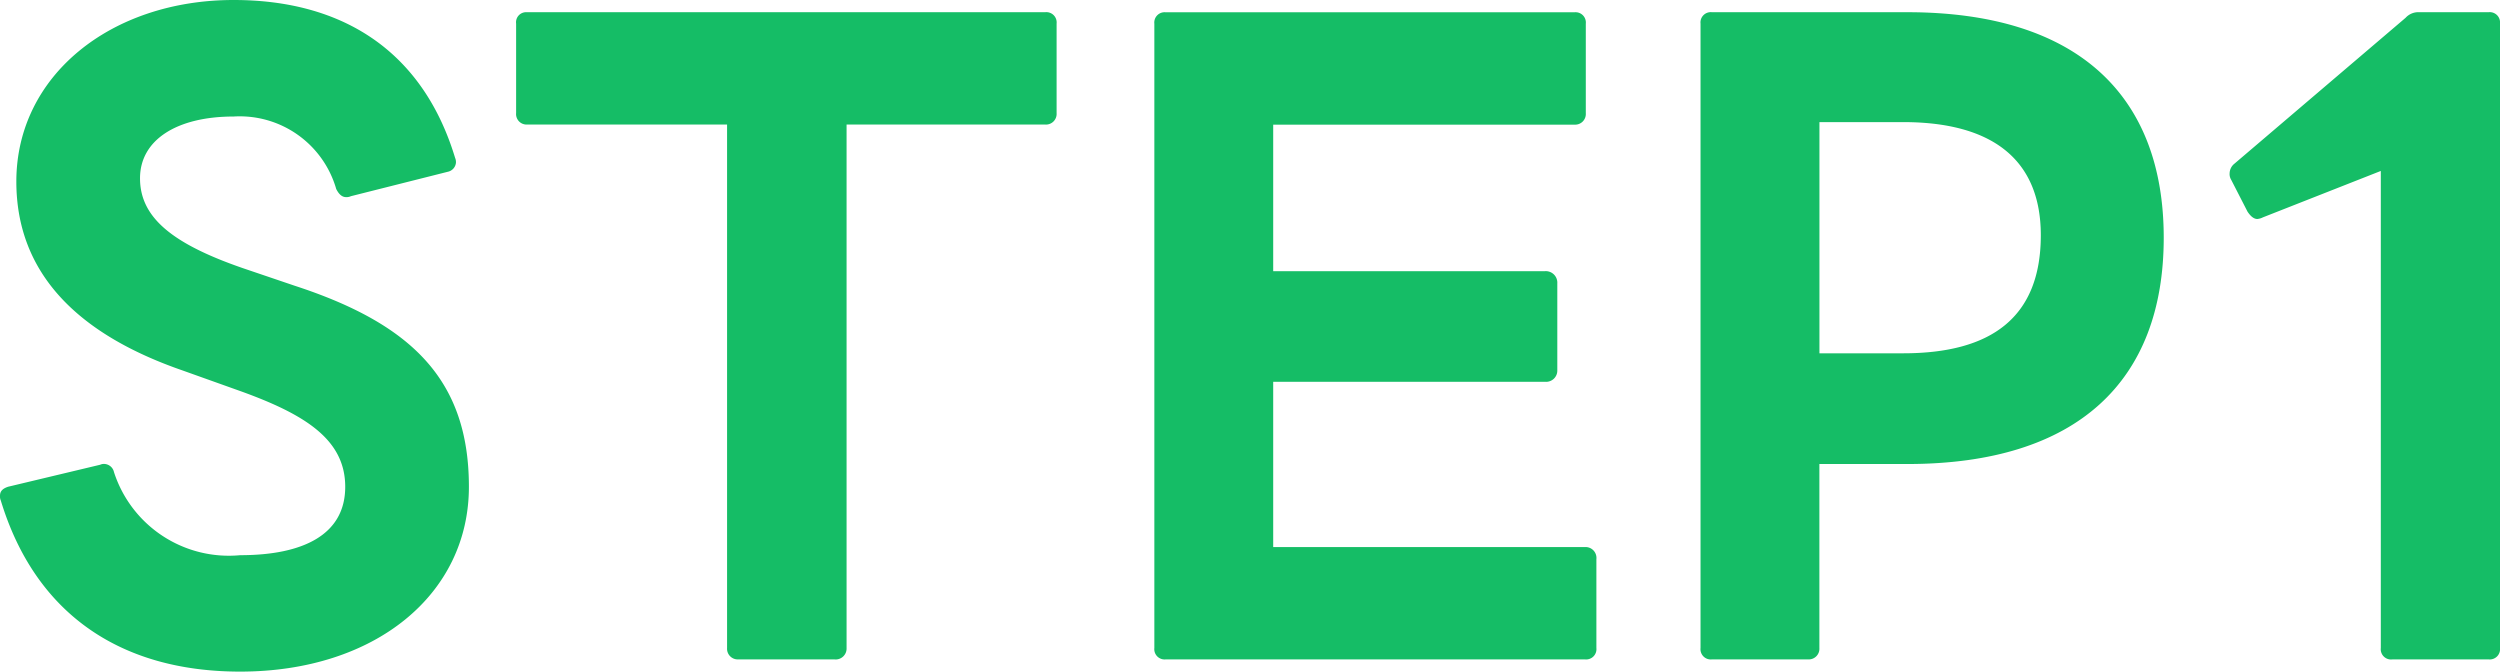 <svg xmlns="http://www.w3.org/2000/svg" width="89.059" height="23.925" viewBox="0 0 89.059 23.925">
  <path id="パス_205470" data-name="パス 205470" d="M-36.946,1.508c4.814,0,8.149-2.755,8.149-6.583,0-3.8-2.03-5.8-6.206-7.163l-1.624-.551c-2.7-.9-3.886-1.856-3.886-3.277,0-1.363,1.305-2.2,3.335-2.2a3.575,3.575,0,0,1,3.654,2.581c.087.174.2.29.348.29A.368.368,0,0,0-33-15.428l3.451-.87a.364.364,0,0,0,.29-.319.368.368,0,0,0-.029-.174c-1.16-3.828-4.031-5.626-7.888-5.626-4.379,0-7.743,2.7-7.743,6.467,0,3.306,2.233,5.452,5.916,6.728l2.03.725c2.349.841,3.77,1.74,3.77,3.422,0,1.711-1.508,2.436-3.741,2.436A4.3,4.3,0,0,1-41.441-5.6a.368.368,0,0,0-.348-.29.315.315,0,0,0-.145.029l-3.277.783c-.174.058-.29.145-.29.319a.368.368,0,0,0,.029.174C-44.254-.58-41.238,1.508-36.946,1.508ZM-19.2,1.073h3.422a.389.389,0,0,0,.435-.406V-17.98h7.076a.38.38,0,0,0,.406-.406v-3.19a.367.367,0,0,0-.406-.406H-26.738a.359.359,0,0,0-.377.406v3.19a.373.373,0,0,0,.377.406H-19.6V.667A.38.38,0,0,0-19.2,1.073Zm15.225,0H10.962a.367.367,0,0,0,.406-.406V-2.494a.389.389,0,0,0-.406-.435H-.145V-8.816H9.541a.4.4,0,0,0,.435-.406v-3.1a.411.411,0,0,0-.435-.435H-.145v-5.22h10.73a.38.38,0,0,0,.406-.406v-3.19a.367.367,0,0,0-.406-.406H-3.973a.367.367,0,0,0-.406.406V.667A.367.367,0,0,0-3.973,1.073Zm19.459,0h3.422a.38.38,0,0,0,.406-.406V-5.887h3.132c6.061,0,9.135-2.958,9.135-8.062,0-5.075-3.074-8.033-9.135-8.033h-6.96a.367.367,0,0,0-.406.406V.667A.367.367,0,0,0,15.486,1.073ZM22.3-9.831H19.314v-8.236H22.3c3.132,0,4.9,1.305,4.9,4.031C27.2-11.107,25.433-9.831,22.3-9.831ZM39.73,1.073h3.422a.367.367,0,0,0,.406-.406V-21.576a.367.367,0,0,0-.406-.406H40.687a.614.614,0,0,0-.493.2L34.1-16.588a.453.453,0,0,0-.174.348.39.39,0,0,0,.058.232l.58,1.131q.174.261.348.261a.538.538,0,0,0,.2-.058l4.2-1.653V.667A.367.367,0,0,0,39.73,1.073Z" transform="translate(45.501 22.417)" fill="#15bd66"/>
</svg>
